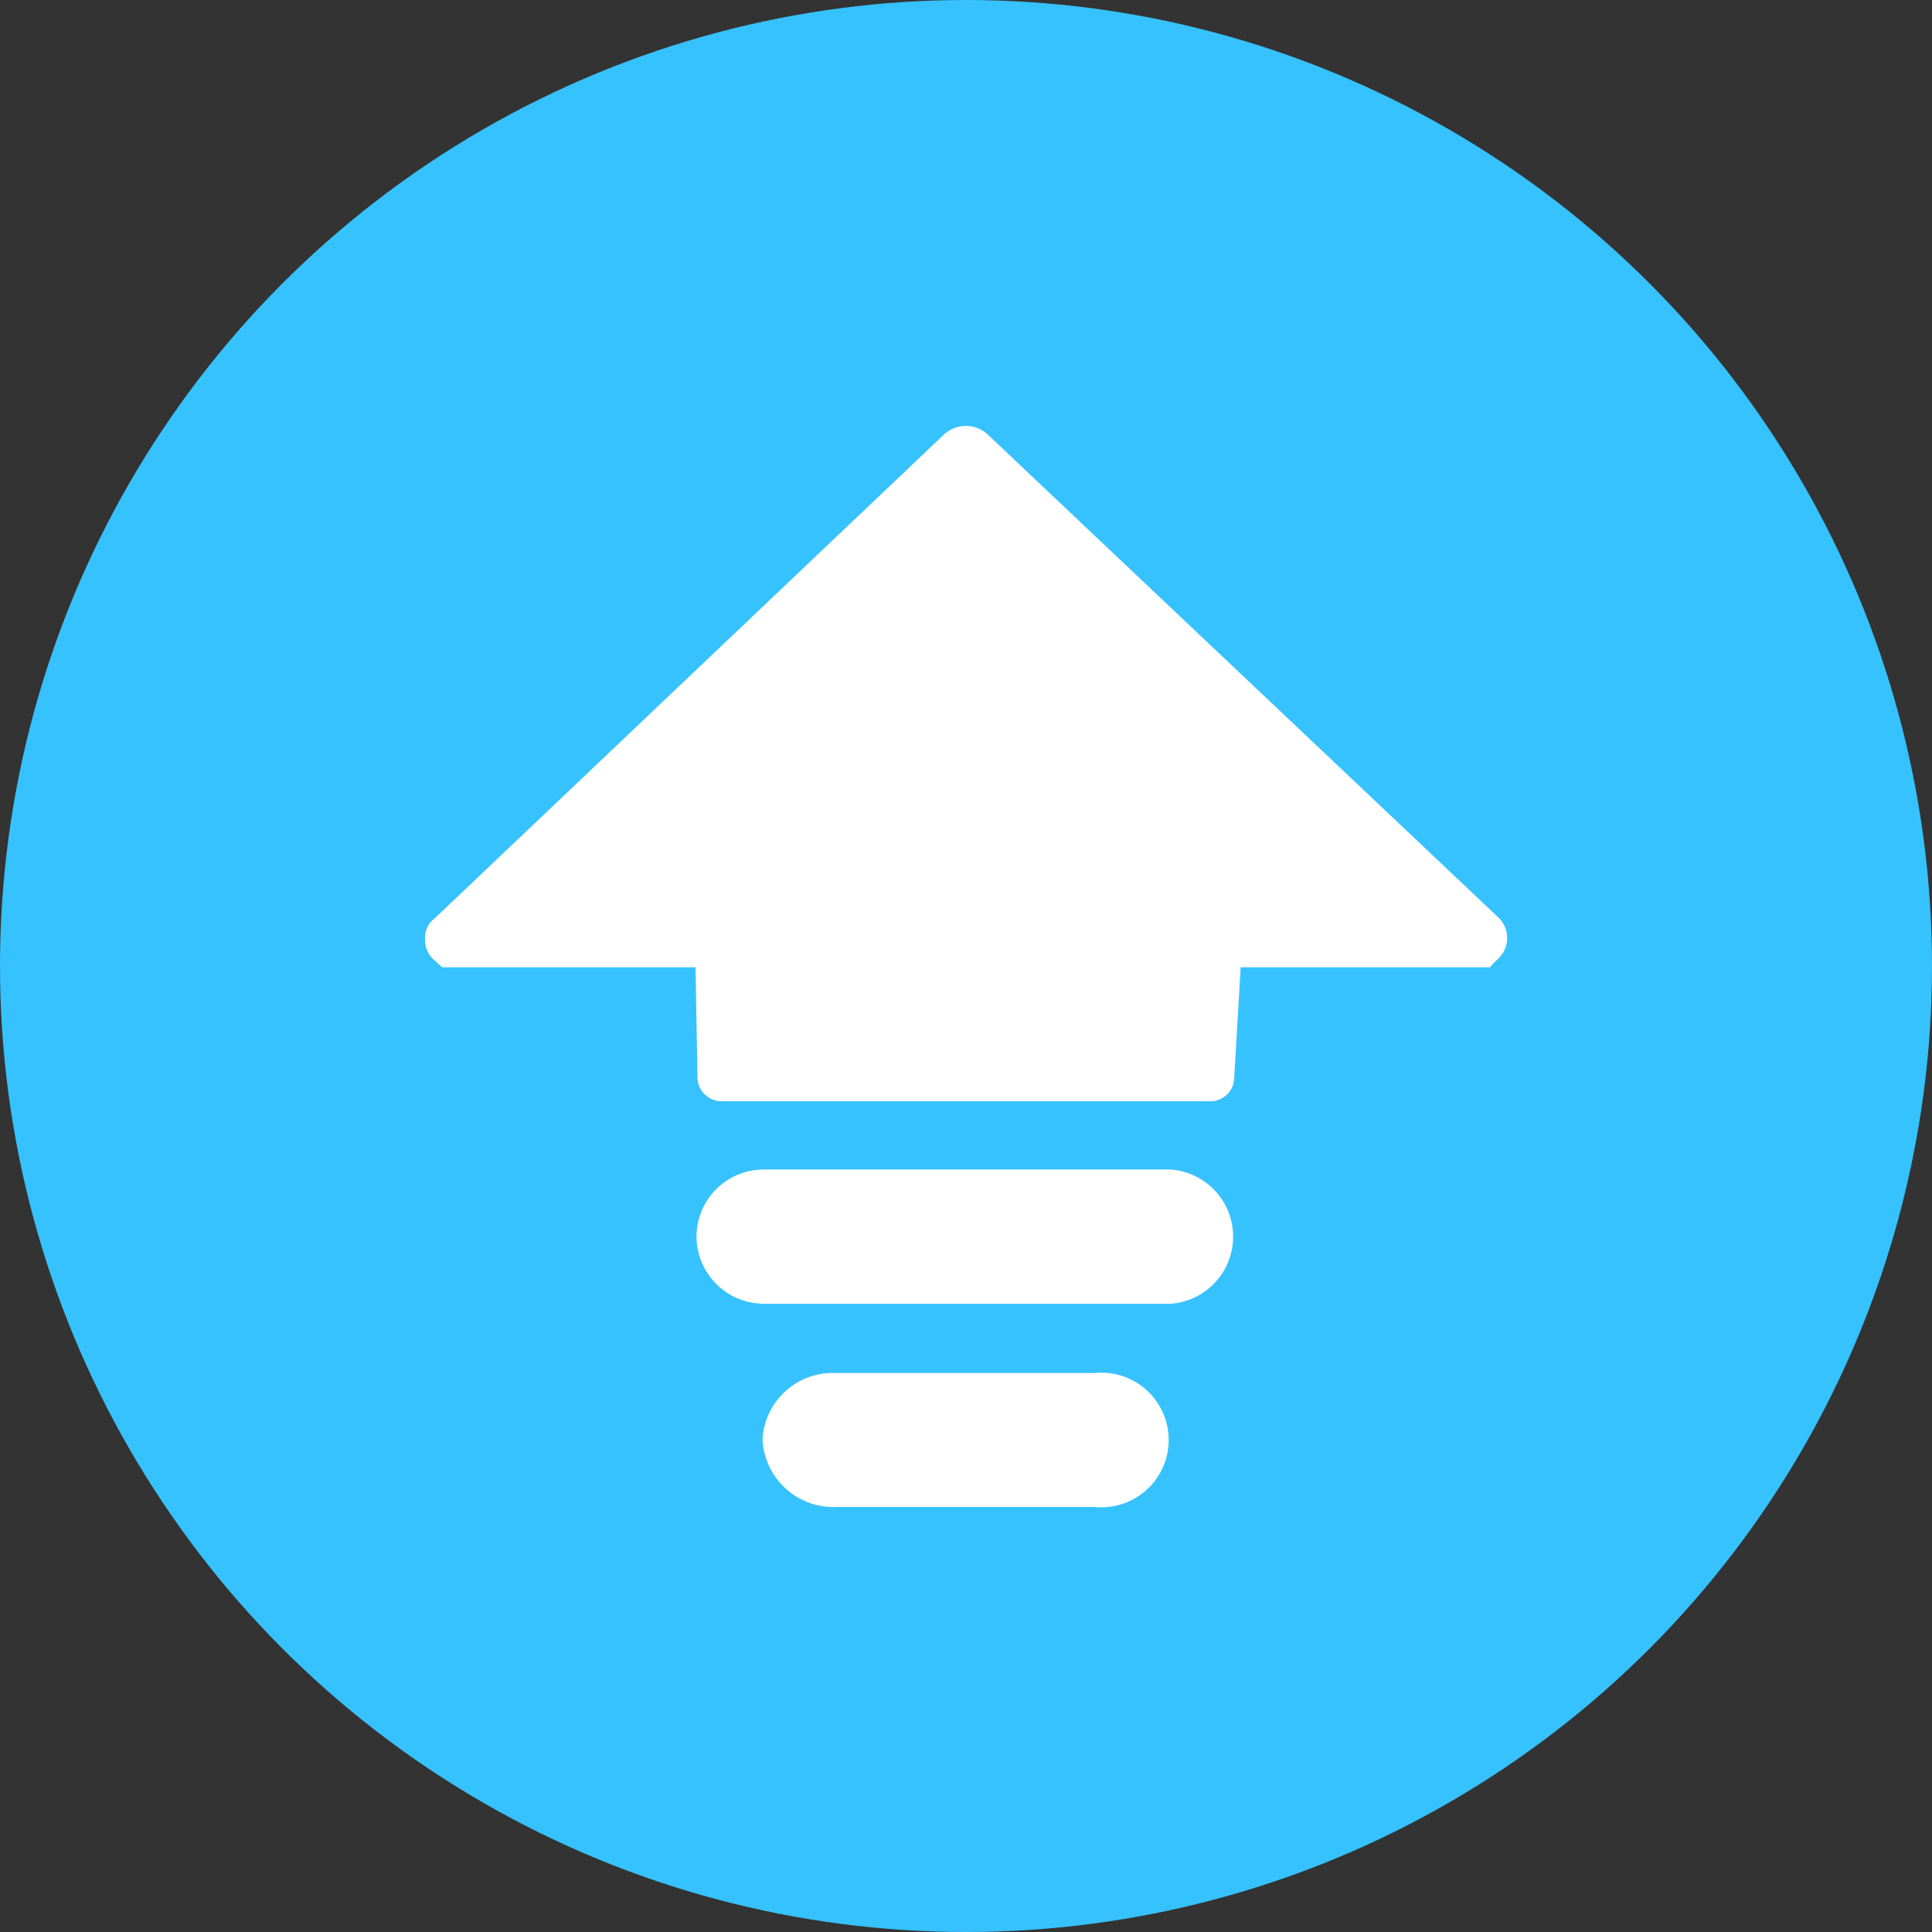 <svg id="icon-update" xmlns="http://www.w3.org/2000/svg" viewBox="0 0 60 60"><rect x="0" y="0" width="60" height="60" fill="#333333" stroke="none"/><defs><style>.icon-update{fill:#36c2ff;}.cls-2{fill:#fff;}</style></defs><title>free updates</title><circle class="icon-update" cx="30" cy="30" r="30"/><path class="cls-2" d="M116.29,113.55h-7.76l-.2,3.42a.74.74,0,0,1-.74.74H92.4a.75.75,0,0,1-.74-.77l-.06-3.39H83.73l-.23-.21a.83.83,0,0,1-.3-.67.75.75,0,0,1,.3-.64L99.32,97a1,1,0,0,1,1.35,0l15.86,15a.88.88,0,0,1,0,1.28l-.24.24Zm-24.66,8.36a2.09,2.09,0,0,1,2.08-2.08h12.64a2.09,2.09,0,0,1,0,4.17H93.71A2.1,2.1,0,0,1,91.63,121.91Zm2.05,6.32a2.18,2.18,0,0,1,2.25-2.08H104a2.09,2.09,0,1,1,0,4.16H96A2.21,2.21,0,0,1,93.68,128.23Z" transform="translate(-70 -83.51)"/></svg>